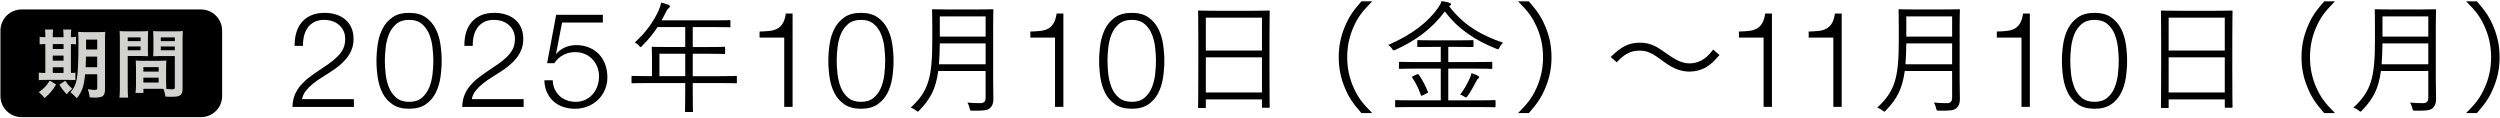 <svg width="1184" height="56" viewBox="0 0 1184 56" fill="none" xmlns="http://www.w3.org/2000/svg">
<path d="M138.523 50.632C138.563 48.442 138.943 46.512 139.663 44.822C140.383 43.142 141.323 41.622 142.503 40.282C143.683 38.932 145.003 37.702 146.483 36.592C147.953 35.482 149.473 34.402 151.033 33.372C152.593 32.342 154.133 31.292 155.673 30.222C157.213 29.152 158.583 28.002 159.813 26.782C161.043 25.562 161.953 24.312 162.563 23.022C163.173 21.742 163.483 20.212 163.483 18.442C163.483 17.012 163.223 15.742 162.693 14.622C162.163 13.502 161.443 12.562 160.533 11.782C159.623 11.002 158.563 10.412 157.363 10.012C156.153 9.612 154.883 9.412 153.523 9.412C151.703 9.412 150.153 9.752 148.863 10.422C147.573 11.092 146.523 12.002 145.723 13.132C144.923 14.262 144.343 15.572 143.983 17.042C143.623 18.512 143.463 20.072 143.503 21.712H139.543C139.503 19.442 139.763 17.342 140.333 15.432C140.903 13.512 141.773 11.862 142.963 10.482C144.143 9.092 145.633 8.012 147.423 7.242C149.213 6.472 151.313 6.082 153.713 6.082C155.653 6.082 157.453 6.342 159.123 6.872C160.793 7.402 162.243 8.172 163.483 9.202C164.723 10.232 165.693 11.522 166.393 13.082C167.093 14.642 167.433 16.442 167.433 18.502C167.433 20.352 167.123 22.032 166.513 23.552C165.903 25.062 165.083 26.452 164.053 27.712C163.023 28.972 161.843 30.142 160.513 31.212C159.183 32.282 157.783 33.282 156.313 34.212C155.263 34.932 154.023 35.712 152.583 36.582C151.143 37.452 149.773 38.402 148.443 39.452C147.113 40.502 145.953 41.652 144.943 42.892C143.933 44.132 143.303 45.492 143.053 46.962H167.603V50.632H138.523Z" fill="black"/>
<path d="M201.617 8.2C203.617 9.61 205.177 11.41 206.297 13.59C207.417 15.78 208.177 18.21 208.577 20.91C208.977 23.6 209.177 26.23 209.177 28.79C209.177 31.4 208.977 34.04 208.577 36.74C208.177 39.43 207.417 41.87 206.297 44.06C205.177 46.25 203.617 48.03 201.617 49.42C199.617 50.81 196.987 51.5 193.737 51.5C190.527 51.5 187.917 50.81 185.887 49.42C183.867 48.03 182.287 46.25 181.177 44.06C180.057 41.87 179.297 39.44 178.897 36.74C178.497 34.04 178.297 31.42 178.297 28.86C178.297 26.25 178.497 23.61 178.897 20.91C179.297 18.22 180.057 15.78 181.177 13.59C182.297 11.4 183.867 9.61 185.887 8.2C187.917 6.79 190.527 6.09 193.737 6.09C196.987 6.09 199.617 6.79 201.617 8.2ZM187.657 11.37C186.137 12.67 184.987 14.29 184.197 16.23C183.417 18.17 182.897 20.27 182.647 22.54C182.397 24.81 182.267 26.89 182.267 28.79C182.267 30.73 182.397 32.82 182.647 35.07C182.897 37.32 183.417 39.42 184.197 41.38C184.977 43.34 186.127 44.96 187.657 46.27C189.177 47.57 191.207 48.23 193.747 48.23C196.287 48.23 198.317 47.58 199.837 46.27C201.357 44.97 202.507 43.34 203.297 41.38C204.077 39.42 204.597 37.32 204.847 35.07C205.097 32.82 205.227 30.73 205.227 28.79C205.227 26.9 205.097 24.81 204.847 22.54C204.597 20.27 204.077 18.17 203.297 16.23C202.517 14.3 201.367 12.68 199.837 11.37C198.317 10.07 196.287 9.41 193.747 9.41C191.207 9.42 189.177 10.07 187.657 11.37Z" fill="black"/>
<path d="M218.914 50.632C218.954 48.442 219.334 46.512 220.054 44.822C220.774 43.142 221.714 41.622 222.894 40.282C224.074 38.932 225.394 37.702 226.874 36.592C228.344 35.482 229.864 34.402 231.424 33.372C232.984 32.342 234.524 31.292 236.064 30.222C237.604 29.152 238.974 28.002 240.204 26.782C241.434 25.562 242.344 24.312 242.954 23.022C243.564 21.742 243.874 20.212 243.874 18.442C243.874 17.012 243.614 15.742 243.084 14.622C242.554 13.502 241.834 12.562 240.924 11.782C240.014 11.002 238.954 10.412 237.754 10.012C236.544 9.612 235.274 9.412 233.914 9.412C232.094 9.412 230.544 9.752 229.254 10.422C227.964 11.092 226.914 12.002 226.114 13.132C225.314 14.262 224.734 15.572 224.374 17.042C224.014 18.512 223.854 20.072 223.894 21.712H219.934C219.894 19.442 220.154 17.342 220.724 15.432C221.294 13.512 222.164 11.862 223.354 10.482C224.534 9.092 226.024 8.012 227.814 7.242C229.604 6.472 231.704 6.082 234.104 6.082C236.044 6.082 237.844 6.342 239.514 6.872C241.184 7.402 242.634 8.172 243.874 9.202C245.114 10.232 246.084 11.522 246.784 13.082C247.484 14.642 247.824 16.442 247.824 18.502C247.824 20.352 247.514 22.032 246.904 23.552C246.294 25.062 245.474 26.452 244.444 27.712C243.414 28.972 242.234 30.142 240.904 31.212C239.574 32.282 238.174 33.282 236.704 34.212C235.654 34.932 234.414 35.712 232.974 36.582C231.534 37.452 230.164 38.402 228.834 39.452C227.504 40.502 226.344 41.652 225.334 42.892C224.324 44.132 223.694 45.492 223.444 46.962H247.994V50.632H218.914Z" fill="black"/>
<path d="M262.682 42.16C263.252 43.42 264.022 44.51 264.992 45.41C265.962 46.32 267.102 47.01 268.402 47.49C269.712 47.97 271.123 48.22 272.633 48.22C274.363 48.22 275.892 47.89 277.242 47.24C278.592 46.59 279.753 45.7 280.723 44.59C281.693 43.48 282.432 42.19 282.932 40.74C283.432 39.29 283.693 37.76 283.693 36.16C283.693 34.52 283.412 33.01 282.842 31.62C282.272 30.23 281.493 29.02 280.503 27.99C279.513 26.96 278.322 26.15 276.932 25.56C275.542 24.97 274.033 24.68 272.383 24.68C270.363 24.68 268.483 25.13 266.763 26.04C265.033 26.95 263.623 28.24 262.533 29.92H259.122L263.413 7H285.513V10.67H266.203L263.362 25.33L263.492 25.46C264.582 24.16 265.972 23.15 267.652 22.43C269.332 21.71 271.063 21.36 272.823 21.36C275.093 21.36 277.143 21.74 278.973 22.5C280.803 23.26 282.363 24.31 283.643 25.65C284.923 27 285.912 28.6 286.612 30.47C287.302 32.34 287.652 34.39 287.652 36.62C287.652 38.76 287.253 40.75 286.453 42.58C285.653 44.41 284.563 45.98 283.173 47.31C281.783 48.63 280.153 49.66 278.283 50.4C276.413 51.14 274.423 51.5 272.323 51.5C270.263 51.5 268.352 51.2 266.612 50.59C264.862 49.98 263.353 49.1 262.073 47.94C260.793 46.78 259.773 45.36 259.013 43.68C258.253 42 257.852 40.1 257.812 38H261.772C261.802 39.51 262.112 40.89 262.682 42.16Z" fill="black"/>
<path d="M348.986 38.983C348.986 39.383 348.926 39.443 348.526 39.443C348.236 39.443 346.406 39.333 341.006 39.333H328.086V43.183C328.086 49.553 328.196 52.363 328.196 52.653C328.196 53.053 328.136 53.053 327.796 53.053H324.926C324.466 53.053 324.406 53.053 324.406 52.653C324.406 52.313 324.516 49.553 324.516 43.183V39.333H307.066C301.666 39.333 299.836 39.443 299.546 39.443C299.146 39.443 299.086 39.383 299.086 38.983V36.403C299.086 36.003 299.146 35.943 299.546 35.943C299.836 35.943 301.666 36.053 307.066 36.053H308.786V27.613C308.786 24.283 308.676 22.963 308.676 22.623C308.676 22.223 308.736 22.163 309.136 22.163C309.426 22.163 311.436 22.273 317.176 22.273H324.526V12.803H311.436C309.426 15.843 307.076 18.773 304.146 21.703C303.806 22.103 303.576 22.333 303.396 22.333C303.226 22.333 302.996 22.103 302.596 21.643C302.026 20.953 301.336 20.433 300.646 20.093C306.096 15.153 309.546 10.163 311.896 4.993C312.526 3.553 312.926 2.353 313.106 1.203C314.546 1.543 315.686 1.953 316.666 2.293C317.066 2.463 317.236 2.693 317.236 3.043C317.236 3.383 317.066 3.563 316.716 3.843C316.256 4.183 315.856 4.703 315.276 5.913C314.646 7.173 314.016 8.443 313.326 9.643H337.496C343.236 9.643 345.186 9.533 345.476 9.533C345.876 9.533 345.936 9.593 345.936 9.993V12.463C345.936 12.863 345.876 12.923 345.476 12.923C345.186 12.923 343.236 12.813 337.496 12.813H328.086V22.283H335.036C340.776 22.283 342.666 22.173 343.016 22.173C343.366 22.173 343.416 22.233 343.416 22.633V25.103C343.416 25.503 343.356 25.563 343.016 25.563C342.676 25.563 340.776 25.453 335.036 25.453H328.086V36.073H341.006C346.406 36.073 348.236 35.963 348.526 35.963C348.926 35.963 348.986 36.023 348.986 36.423V38.983ZM324.526 25.433H312.306V36.053H324.536V25.433H324.526Z" fill="black"/>
<path d="M364.434 14.642C365.844 14.492 367.064 14.152 368.094 13.602C369.124 13.052 369.984 12.232 370.684 11.112C371.374 10.002 371.874 8.442 372.164 6.422H375.374V50.622H371.414V17.802H359.734V14.932C361.454 14.892 363.024 14.792 364.434 14.642Z" fill="black"/>
<path d="M415.625 8.2C417.625 9.61 419.185 11.41 420.305 13.59C421.425 15.78 422.185 18.21 422.585 20.91C422.985 23.6 423.185 26.23 423.185 28.79C423.185 31.4 422.985 34.04 422.585 36.74C422.185 39.43 421.425 41.87 420.305 44.06C419.185 46.25 417.625 48.03 415.625 49.42C413.625 50.81 410.995 51.5 407.745 51.5C404.535 51.5 401.925 50.81 399.895 49.42C397.875 48.03 396.295 46.25 395.185 44.06C394.065 41.87 393.305 39.44 392.905 36.74C392.505 34.04 392.305 31.42 392.305 28.86C392.305 26.25 392.505 23.61 392.905 20.91C393.305 18.22 394.065 15.78 395.185 13.59C396.305 11.4 397.875 9.61 399.895 8.2C401.925 6.79 404.535 6.09 407.745 6.09C410.995 6.09 413.615 6.79 415.625 8.2ZM401.655 11.37C400.135 12.67 398.985 14.29 398.195 16.23C397.415 18.17 396.895 20.27 396.645 22.54C396.395 24.81 396.265 26.89 396.265 28.79C396.265 30.73 396.395 32.82 396.645 35.07C396.895 37.32 397.415 39.42 398.195 41.38C398.975 43.34 400.125 44.96 401.655 46.27C403.175 47.57 405.205 48.23 407.745 48.23C410.285 48.23 412.315 47.58 413.835 46.27C415.355 44.97 416.505 43.34 417.295 41.38C418.075 39.42 418.595 37.32 418.845 35.07C419.095 32.82 419.225 30.73 419.225 28.79C419.225 26.9 419.095 24.81 418.845 22.54C418.595 20.27 418.075 18.17 417.295 16.23C416.515 14.3 415.365 12.68 413.835 11.37C412.315 10.07 410.285 9.41 407.745 9.41C405.205 9.42 403.175 10.07 401.655 11.37Z" fill="black"/>
<path d="M470.355 37.831C470.355 40.991 470.465 44.201 470.465 46.961C470.465 48.971 469.945 50.171 468.855 51.211C467.475 52.421 465.355 52.421 460.645 52.421C459.495 52.421 459.495 52.421 459.205 51.271C458.975 50.291 458.635 49.321 458.175 48.571C460.185 48.741 461.675 48.861 464.205 48.861C465.985 48.861 466.785 48.171 466.785 46.221V33.641H444.345C443.195 42.141 440.615 46.901 435.445 52.241C435.105 52.641 434.925 52.871 434.695 52.871C434.465 52.871 434.235 52.641 433.775 52.301C432.975 51.671 432.055 51.211 431.305 50.981C439.685 43.231 441.525 36.861 441.525 19.351V12.351C441.525 7.411 441.415 5.171 441.415 4.831C441.415 4.431 441.475 4.371 441.875 4.371C442.215 4.371 444.055 4.481 449.395 4.481H462.485C467.825 4.481 469.665 4.371 470.005 4.371C470.405 4.371 470.465 4.431 470.465 4.831C470.465 5.171 470.355 7.411 470.355 12.351V37.831ZM466.795 20.551H445.095C445.035 24.341 444.925 27.551 444.695 30.421H466.795V20.551ZM466.795 7.751H445.095V17.341H466.795V7.751Z" fill="black"/>
<path d="M492.677 14.642C494.087 14.492 495.307 14.152 496.337 13.602C497.367 13.052 498.227 12.232 498.927 11.112C499.617 10.002 500.117 8.442 500.407 6.422H503.617V50.622H499.657V17.802H487.977V14.932C489.697 14.892 491.267 14.792 492.677 14.642Z" fill="black"/>
<path d="M543.867 8.2C545.867 9.61 547.427 11.41 548.547 13.59C549.667 15.78 550.427 18.21 550.827 20.91C551.227 23.6 551.427 26.23 551.427 28.79C551.427 31.4 551.227 34.04 550.827 36.74C550.427 39.43 549.667 41.87 548.547 44.06C547.427 46.25 545.867 48.03 543.867 49.42C541.867 50.81 539.237 51.5 535.987 51.5C532.777 51.5 530.167 50.81 528.137 49.42C526.117 48.03 524.537 46.25 523.427 44.06C522.307 41.87 521.547 39.44 521.147 36.74C520.747 34.04 520.547 31.42 520.547 28.86C520.547 26.25 520.747 23.61 521.147 20.91C521.547 18.22 522.307 15.78 523.427 13.59C524.547 11.4 526.117 9.61 528.137 8.2C530.167 6.79 532.777 6.09 535.987 6.09C539.237 6.09 541.867 6.79 543.867 8.2ZM529.897 11.37C528.377 12.67 527.227 14.29 526.437 16.23C525.657 18.17 525.137 20.27 524.887 22.54C524.637 24.81 524.507 26.89 524.507 28.79C524.507 30.73 524.637 32.82 524.887 35.07C525.137 37.32 525.657 39.42 526.437 41.38C527.217 43.34 528.367 44.96 529.897 46.27C531.417 47.57 533.447 48.23 535.987 48.23C538.527 48.23 540.557 47.58 542.077 46.27C543.597 44.97 544.747 43.34 545.537 41.38C546.317 39.42 546.837 37.32 547.087 35.07C547.337 32.82 547.467 30.73 547.467 28.79C547.467 26.9 547.337 24.81 547.087 22.54C546.837 20.27 546.317 18.17 545.537 16.23C544.757 14.3 543.607 12.68 542.077 11.37C540.557 10.07 538.527 9.41 535.987 9.41C533.447 9.42 531.417 10.07 529.897 11.37Z" fill="black"/>
<path d="M601.224 31.002C601.224 47.422 601.334 50.292 601.334 50.572C601.334 50.972 601.274 51.032 600.874 51.032H598.124C597.724 51.032 597.664 50.972 597.664 50.572V47.072H571.084V50.692C571.084 51.092 571.024 51.152 570.684 51.152H567.874C567.474 51.152 567.414 51.092 567.414 50.692C567.414 50.352 567.524 47.482 567.524 31.002V19.922C567.524 8.782 567.414 5.802 567.414 5.452C567.414 5.052 567.474 4.992 567.874 4.992C568.214 4.992 570.174 5.102 575.854 5.102H592.904C598.584 5.102 600.534 4.992 600.884 4.992C601.284 4.992 601.344 5.052 601.344 5.452C601.344 5.792 601.234 8.782 601.234 18.482V31.002H601.224ZM597.664 8.382H571.084V23.942H597.664V8.382ZM597.664 27.152H571.084V43.802H597.664V27.152Z" fill="black"/>
<path d="M644.753 53.561C640.453 48.621 638.673 45.871 636.773 41.221C634.883 36.631 634.023 32.091 634.023 27.101C634.023 22.111 634.883 17.571 636.773 12.981C638.663 8.331 640.443 5.581 644.753 0.641H649.863C645.043 5.521 643.153 8.101 641.143 12.521C639.073 17.111 638.043 21.881 638.043 27.101C638.043 32.321 639.073 37.091 641.143 41.681C643.153 46.101 645.043 48.681 649.863 53.561H644.753Z" fill="black"/>
<path d="M710.182 22.451C709.842 23.081 709.722 23.311 709.432 23.311C709.202 23.311 708.972 23.201 708.512 23.021C698.812 19.171 690.432 13.721 684.292 5.401C677.862 14.011 670.172 19.351 660.872 23.601C659.892 24.001 659.892 24.001 659.262 23.081C658.742 22.281 658.112 21.701 657.422 21.301C668.332 16.651 676.252 10.571 681.072 3.741C681.992 2.361 682.332 1.791 682.742 0.531C684.062 0.701 685.382 0.931 686.412 1.331C686.932 1.501 687.212 1.731 687.212 2.081C687.212 2.251 687.102 2.421 686.812 2.601C686.582 2.711 686.412 2.831 686.292 2.941C693.292 12.121 701.852 16.831 711.832 20.221C711.272 20.721 710.582 21.591 710.182 22.451ZM708.282 50.341C708.282 50.741 708.222 50.801 707.822 50.801C707.532 50.801 705.642 50.691 700.072 50.691H668.962C663.392 50.691 661.562 50.801 661.212 50.801C660.812 50.801 660.752 50.741 660.752 50.341V47.871C660.752 47.471 660.812 47.411 661.212 47.411C661.552 47.411 663.392 47.531 668.962 47.531H682.342V32.491H670.922C665.242 32.491 663.342 32.611 663.002 32.611C662.602 32.611 662.542 32.551 662.542 32.151V29.741C662.542 29.341 662.602 29.281 663.002 29.281C663.342 29.281 665.242 29.391 670.922 29.391H682.342V22.211H678.842C673.672 22.211 671.952 22.271 671.672 22.271C671.272 22.271 671.212 22.211 671.212 21.871V19.461C671.212 19.061 671.272 19.001 671.672 19.001C671.962 19.001 673.682 19.111 678.842 19.111H690.152C695.322 19.111 697.042 19.001 697.382 19.001C697.782 19.001 697.842 19.061 697.842 19.461V21.871C697.842 22.211 697.782 22.271 697.382 22.271C697.042 22.271 695.312 22.211 690.152 22.211H685.902V29.391H698.362C704.102 29.391 705.992 29.281 706.282 29.281C706.682 29.281 706.742 29.341 706.742 29.741V32.151C706.742 32.671 706.742 32.611 706.282 32.611C705.992 32.611 704.102 32.491 698.362 32.491H685.902V47.531H700.082C705.652 47.531 707.542 47.411 707.832 47.411C708.232 47.411 708.292 47.471 708.292 47.871V50.341H708.282ZM670.912 35.301C671.542 35.011 671.662 34.961 671.942 35.361C673.722 37.941 674.982 40.351 676.192 43.341C676.362 43.741 676.362 43.911 675.732 44.201L673.952 45.061C673.152 45.461 673.092 45.521 672.922 45.001C671.712 41.611 670.572 39.321 668.842 36.791C668.612 36.451 668.672 36.331 669.362 35.991L670.912 35.301ZM699.962 37.311C699.672 37.541 699.442 37.881 699.042 38.691C697.722 41.221 696.402 43.631 694.962 45.581C694.622 45.981 694.502 46.151 694.272 46.151C694.102 46.151 693.872 46.031 693.472 45.751C692.902 45.351 692.152 44.951 691.522 44.831C693.362 42.421 694.792 39.891 696.052 37.141C696.512 36.111 696.742 35.471 696.912 34.611C698.172 35.011 699.092 35.411 699.842 35.821C700.302 36.111 700.532 36.281 700.532 36.571C700.532 36.911 700.252 37.081 699.962 37.311Z" fill="black"/>
<path d="M718.953 53.561C723.773 48.741 725.673 46.101 727.683 41.681C729.753 37.091 730.783 32.321 730.783 27.101C730.783 21.881 729.753 17.111 727.683 12.521C725.673 8.101 723.783 5.461 718.953 0.641H724.063C728.373 5.581 730.143 8.331 732.043 12.981C733.933 17.571 734.793 22.111 734.793 27.101C734.793 32.091 733.933 36.631 732.043 41.221C730.153 45.871 728.373 48.631 724.063 53.561H718.953Z" fill="black"/>
<path d="M762.82 26.981C767.93 21.991 771.49 20.211 776.65 20.211C779.23 20.211 781.53 20.731 783.83 21.871C785.32 22.621 786.07 23.081 789.22 25.311C794.04 28.751 796.97 30.021 800.24 30.021C801.85 30.021 803.45 29.681 804.83 29.041C807.3 28.011 808.91 26.631 811.37 23.471L814.35 26.051C811.59 29.261 810.05 30.641 807.75 31.961C805.57 33.221 802.81 33.911 800.17 33.911C798.39 33.911 796.5 33.571 794.72 32.991C792.31 32.131 790.47 31.101 786.74 28.341C782.21 24.951 779.91 23.981 776.41 23.981C774.23 23.981 772.39 24.441 770.5 25.471C768.89 26.391 767.8 27.311 765.68 29.491L762.82 26.981Z" fill="black"/>
<path d="M828.255 14.642C829.665 14.492 830.885 14.152 831.915 13.602C832.945 13.052 833.805 12.232 834.505 11.112C835.195 10.002 835.695 8.442 835.985 6.422H839.195V50.622H835.235V17.802H823.555V14.932C825.275 14.892 826.845 14.792 828.255 14.642Z" fill="black"/>
<path d="M861.286 14.642C862.696 14.492 863.916 14.152 864.946 13.602C865.976 13.052 866.836 12.232 867.536 11.112C868.226 10.002 868.726 8.442 869.016 6.422H872.226V50.622H868.266V17.802H856.586V14.932C858.306 14.892 859.876 14.792 861.286 14.642Z" fill="black"/>
<path d="M928.087 37.831C928.087 40.991 928.207 44.201 928.207 46.961C928.207 48.971 927.687 50.171 926.597 51.211C925.217 52.421 923.097 52.421 918.387 52.421C917.237 52.421 917.237 52.421 916.947 51.271C916.717 50.291 916.377 49.321 915.917 48.571C917.927 48.741 919.417 48.861 921.947 48.861C923.727 48.861 924.527 48.171 924.527 46.221V33.641H902.087C900.937 42.141 898.357 46.901 893.187 52.241C892.847 52.641 892.667 52.871 892.437 52.871C892.207 52.871 891.977 52.641 891.517 52.301C890.717 51.671 889.797 51.211 889.047 50.981C897.427 43.231 899.267 36.861 899.267 19.351V12.351C899.267 7.411 899.157 5.171 899.157 4.831C899.157 4.431 899.217 4.371 899.617 4.371C899.957 4.371 901.797 4.481 907.137 4.481H920.227C925.567 4.481 927.397 4.371 927.747 4.371C928.147 4.371 928.207 4.431 928.207 4.831C928.207 5.171 928.087 7.411 928.087 12.351V37.831ZM924.527 20.551H902.827C902.767 24.341 902.657 27.551 902.427 30.421H924.527V20.551ZM924.527 7.751H902.827V17.341H924.527V7.751Z" fill="black"/>
<path d="M950.395 14.642C951.805 14.492 953.025 14.152 954.055 13.602C955.085 13.052 955.945 12.232 956.645 11.112C957.335 10.002 957.835 8.442 958.125 6.422H961.335V50.622H957.375V17.802H945.695V14.932C947.425 14.892 948.985 14.792 950.395 14.642Z" fill="black"/>
<path d="M999.843 8.2C1001.84 9.61 1003.41 11.41 1004.52 13.59C1005.64 15.78 1006.4 18.21 1006.8 20.91C1007.2 23.6 1007.4 26.23 1007.4 28.79C1007.4 31.4 1007.2 34.04 1006.8 36.74C1006.4 39.44 1005.64 41.87 1004.52 44.06C1003.4 46.25 1001.84 48.03 999.843 49.42C997.843 50.81 995.213 51.5 991.963 51.5C988.753 51.5 986.143 50.81 984.113 49.42C982.083 48.03 980.513 46.25 979.403 44.06C978.283 41.87 977.523 39.44 977.123 36.74C976.723 34.04 976.523 31.42 976.523 28.86C976.523 26.25 976.723 23.61 977.123 20.91C977.523 18.22 978.283 15.78 979.403 13.59C980.523 11.4 982.093 9.61 984.113 8.2C986.133 6.79 988.753 6.09 991.963 6.09C995.213 6.09 997.843 6.79 999.843 8.2ZM985.873 11.37C984.353 12.67 983.203 14.29 982.413 16.23C981.633 18.17 981.113 20.27 980.863 22.54C980.613 24.81 980.483 26.89 980.483 28.79C980.483 30.73 980.613 32.82 980.863 35.07C981.113 37.32 981.633 39.42 982.413 41.38C983.193 43.34 984.343 44.96 985.873 46.27C987.393 47.57 989.423 48.23 991.963 48.23C994.503 48.23 996.533 47.58 998.053 46.27C999.573 44.97 1000.73 43.34 1001.51 41.38C1002.29 39.42 1002.81 37.32 1003.06 35.07C1003.31 32.82 1003.44 30.73 1003.44 28.79C1003.44 26.9 1003.31 24.81 1003.06 22.54C1002.81 20.27 1002.29 18.17 1001.51 16.23C1000.73 14.3 999.583 12.68 998.053 11.37C996.523 10.06 994.503 9.41 991.963 9.41C989.423 9.42 987.403 10.07 985.873 11.37Z" fill="black"/>
<path d="M1057.21 31.002C1057.21 47.422 1057.33 50.292 1057.33 50.572C1057.33 50.972 1057.27 51.032 1056.87 51.032H1054.12C1053.72 51.032 1053.66 50.972 1053.66 50.572V47.072H1027.08V50.692C1027.08 51.092 1027.02 51.152 1026.68 51.152H1023.87C1023.47 51.152 1023.41 51.092 1023.41 50.692C1023.41 50.352 1023.52 47.482 1023.52 31.002V19.922C1023.52 8.782 1023.41 5.802 1023.41 5.452C1023.41 5.052 1023.47 4.992 1023.87 4.992C1024.21 4.992 1026.17 5.102 1031.85 5.102H1048.9C1054.58 5.102 1056.53 4.992 1056.88 4.992C1057.28 4.992 1057.34 5.052 1057.34 5.452C1057.34 5.792 1057.22 8.782 1057.22 18.482V31.002H1057.21ZM1053.65 8.382H1027.07V23.942H1053.65V8.382ZM1053.65 27.152H1027.07V43.802H1053.65V27.152Z" fill="black"/>
<path d="M1100.73 53.561C1096.43 48.621 1094.65 45.871 1092.75 41.221C1090.86 36.631 1089.99 32.091 1089.99 27.101C1089.99 22.111 1090.85 17.571 1092.75 12.981C1094.64 8.331 1096.42 5.581 1100.73 0.641H1105.84C1101.02 5.521 1099.12 8.101 1097.11 12.521C1095.04 17.111 1094.01 21.881 1094.01 27.101C1094.01 32.321 1095.04 37.091 1097.11 41.681C1099.12 46.101 1101.01 48.681 1105.84 53.561H1100.73Z" fill="black"/>
<path d="M1153.6 37.831C1153.6 40.991 1153.72 44.201 1153.72 46.961C1153.72 48.971 1153.2 50.171 1152.11 51.211C1150.73 52.421 1148.61 52.421 1143.9 52.421C1142.75 52.421 1142.75 52.421 1142.46 51.271C1142.23 50.291 1141.89 49.321 1141.43 48.571C1143.44 48.741 1144.93 48.861 1147.46 48.861C1149.24 48.861 1150.04 48.171 1150.04 46.221V33.641H1127.6C1126.45 42.141 1123.87 46.901 1118.7 52.241C1118.36 52.641 1118.18 52.871 1117.95 52.871C1117.72 52.871 1117.49 52.641 1117.03 52.301C1116.23 51.671 1115.31 51.211 1114.56 50.981C1122.94 43.231 1124.78 36.861 1124.78 19.351V12.351C1124.78 7.411 1124.67 5.171 1124.67 4.831C1124.67 4.431 1124.73 4.371 1125.13 4.371C1125.47 4.371 1127.31 4.481 1132.65 4.481H1145.74C1151.08 4.481 1152.91 4.371 1153.26 4.371C1153.66 4.371 1153.72 4.431 1153.72 4.831C1153.72 5.171 1153.6 7.411 1153.6 12.351V37.831ZM1150.04 20.551H1128.34C1128.28 24.341 1128.17 27.551 1127.94 30.421H1150.04V20.551ZM1150.04 7.751H1128.34V17.341H1150.04V7.751Z" fill="black"/>
<path d="M1167.96 53.561C1172.78 48.741 1174.68 46.101 1176.69 41.681C1178.76 37.091 1179.79 32.321 1179.79 27.101C1179.79 21.881 1178.76 17.111 1176.69 12.521C1174.68 8.101 1172.79 5.461 1167.96 0.641H1173.07C1177.37 5.581 1179.15 8.331 1181.05 12.981C1182.94 17.571 1183.81 22.111 1183.81 27.101C1183.81 32.091 1182.95 36.631 1181.05 41.221C1179.16 45.871 1177.38 48.631 1173.07 53.561H1167.96Z" fill="black"/>
<path d="M0.203 45.48C0.203 50.98 4.703 55.48 10.203 55.48H95.203C100.703 55.48 105.203 50.98 105.203 45.48V14.48C105.203 8.98 100.703 4.48 95.203 4.48H10.203C4.703 4.48 0.203 8.98 0.203 14.48V45.48Z" fill="black"/>
<path d="M21.483 17.01C21.483 15.73 21.443 14.85 21.303 14H25.163C25.023 14.85 24.983 15.74 24.983 17.01V17.61H30.083V17.01C30.083 15.63 30.043 14.78 29.903 14H33.763C33.623 14.81 33.583 15.7 33.583 17.01V17.61C34.823 17.57 35.393 17.54 35.993 17.43V21.01C35.393 20.9 34.863 20.87 33.583 20.87V34.55C34.753 34.51 35.073 34.51 35.713 34.41V37.95C35.043 37.88 34.193 37.84 32.733 37.84H21.113C19.663 37.84 19.053 37.88 18.383 37.98V34.4C19.093 34.51 19.663 34.54 21.003 34.54H21.463V20.87C19.973 20.87 19.413 20.91 18.773 21.01V17.43C19.373 17.57 19.973 17.61 21.463 17.61V17.01H21.483ZM26.583 40C24.773 42.98 23.823 44.07 21.123 46.45C20.343 45.39 19.813 44.82 18.393 43.65C20.833 41.91 22.083 40.6 23.563 38.16L26.583 40ZM30.093 23.21V20.87H24.993V23.21H30.093ZM30.093 28.74V26.33H24.993V28.74H30.093ZM30.093 34.55V31.86H24.993V34.55H30.093ZM30.943 38.23C32.183 40.14 32.253 40.21 34.243 42.02C33.143 42.87 32.333 43.65 31.583 44.64C29.563 42.41 29.563 42.41 28.143 40.07L30.943 38.23ZM40.303 35.18C39.773 40.78 38.883 43.36 36.403 46.55C35.303 45.31 34.633 44.71 33.393 43.68C35.133 41.73 35.943 39.92 36.443 37.09C36.943 34.04 37.153 28.8 37.153 19.69C37.153 17.28 37.113 16.29 36.973 15.08C38.103 15.19 39.063 15.22 40.903 15.22H46.043C47.993 15.22 48.803 15.18 49.873 15.08C49.763 15.97 49.733 17.03 49.733 18.98V42.47C49.733 44.21 49.233 45.3 48.243 45.73C47.533 46.05 46.293 46.23 44.733 46.23C44.313 46.23 44.233 46.23 42.503 46.12C42.323 44.6 42.113 43.71 41.583 42.22C43.173 42.5 43.883 42.57 44.703 42.57C45.803 42.57 46.053 42.43 46.053 41.79V35.16H40.303V35.18ZM40.723 26.82C40.683 28.91 40.653 30.22 40.543 31.82H46.033V26.82H40.723ZM46.043 18.74H40.763V23.42H46.043V18.74Z" fill="#D2D2D0"/>
<path d="M60.495 41.849C60.495 43.979 60.565 45.249 60.705 46.209H56.555C56.695 45.149 56.765 44.009 56.765 41.819V18.669C56.765 16.829 56.725 15.839 56.625 14.699C57.615 14.809 58.535 14.839 60.275 14.839H66.545C68.385 14.839 69.205 14.799 70.155 14.699C70.085 15.829 70.045 16.609 70.045 17.999V23.419C70.045 25.049 70.085 25.859 70.155 26.639C69.235 26.569 68.135 26.529 66.895 26.529H60.485V41.849H60.495ZM60.495 19.489H66.585V17.719H60.495V19.489ZM60.495 23.809H66.585V21.999H60.495V23.809ZM78.675 39.049C78.675 40.399 78.715 41.209 78.785 42.129C79.565 42.199 80.845 42.309 81.475 42.309C82.465 42.309 82.785 42.059 82.785 41.349V26.539H75.805C74.565 26.539 73.435 26.579 72.545 26.649C72.615 25.619 72.655 24.949 72.655 23.429V17.999C72.655 16.799 72.615 15.799 72.545 14.699C73.505 14.809 74.355 14.839 76.155 14.839H82.955C84.725 14.839 85.615 14.799 86.605 14.699C86.495 15.979 86.465 16.859 86.465 18.629V41.839C86.465 43.969 86.035 44.889 84.765 45.419C84.025 45.739 82.955 45.849 80.765 45.849C80.265 45.849 80.125 45.849 78.325 45.739C78.115 44.149 77.935 43.509 77.405 42.089C76.375 42.049 75.705 42.049 75.425 42.049H67.915V44.029H64.155C64.295 43.179 64.405 41.759 64.405 40.489V31.839C64.405 30.599 64.365 29.609 64.295 28.649C65.325 28.759 66.135 28.789 67.585 28.789H75.485C76.975 28.789 77.755 28.749 78.775 28.649C78.705 29.569 78.665 30.459 78.665 31.839V39.049H78.675ZM67.905 33.909H75.135V31.779H67.905V33.909ZM67.905 39.079H75.135V36.779H67.905V39.079ZM76.155 19.489H82.785V17.719H76.155V19.489ZM76.155 23.809H82.785V21.999H76.155V23.809Z" fill="#D2D2D0"/>
</svg>
